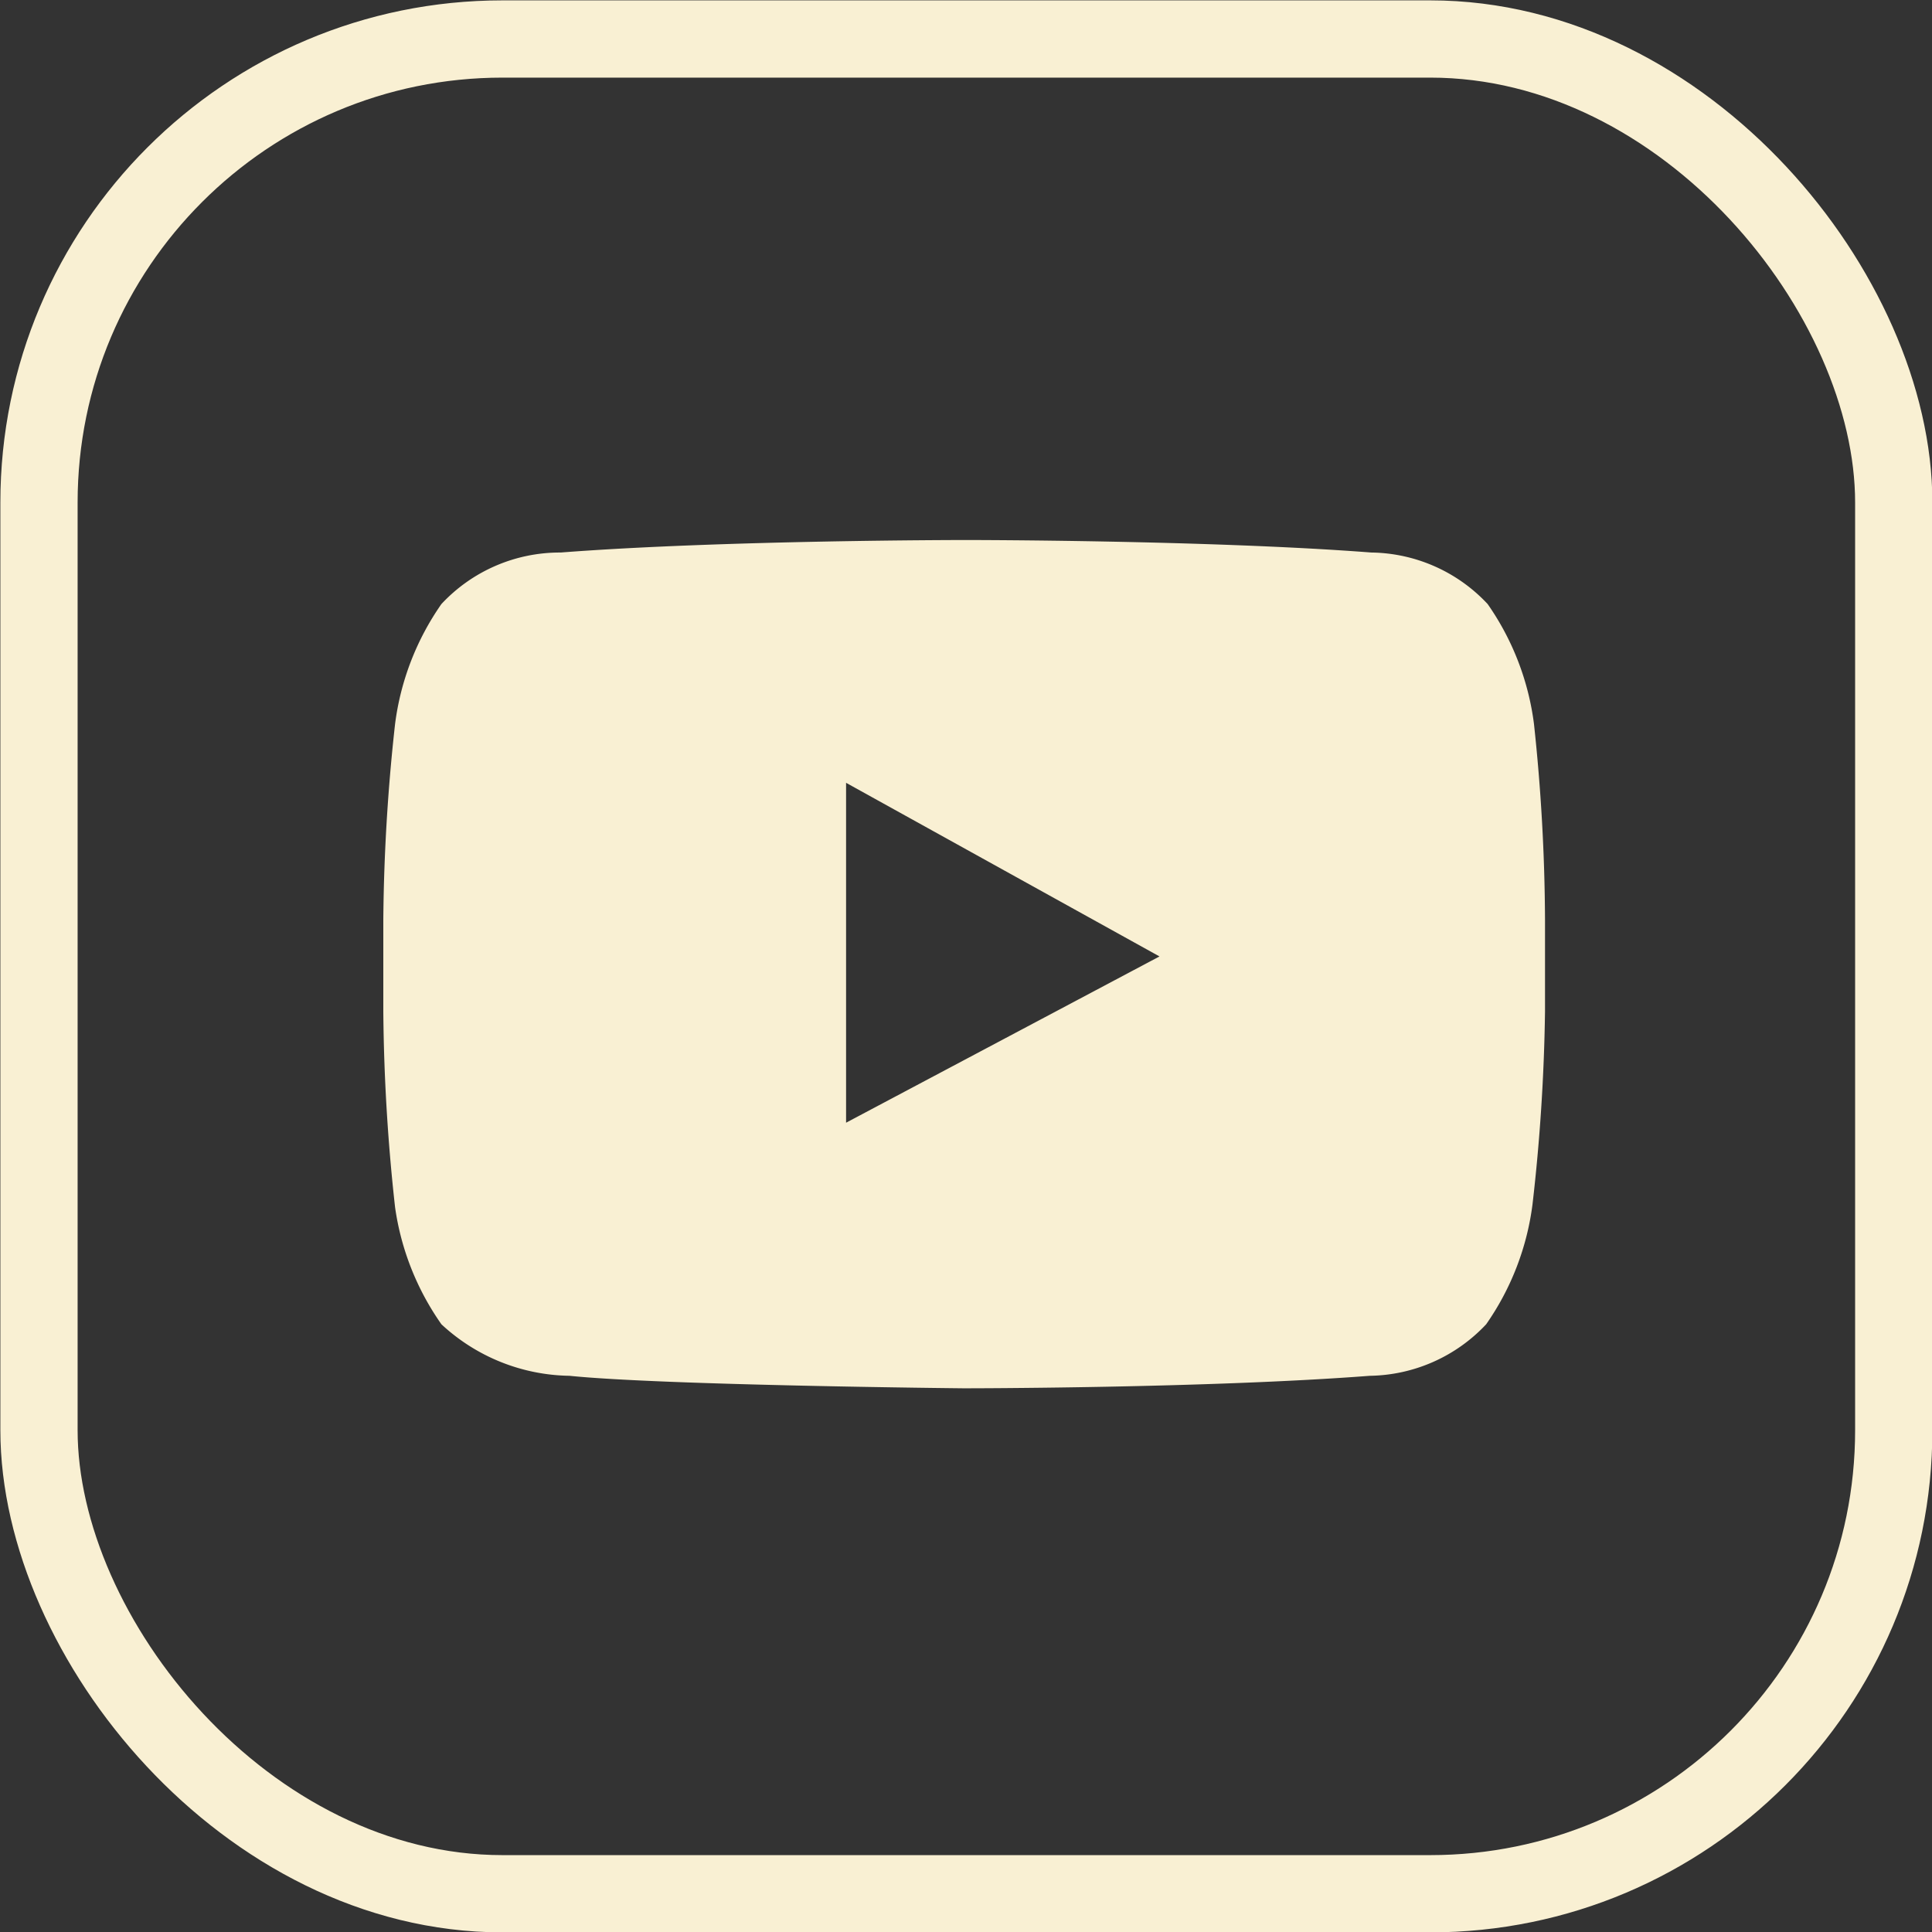 <svg xmlns="http://www.w3.org/2000/svg" viewBox="0 0 26.26 26.26"><rect x="0" y="0" width="26.26" height="26.26" fill="#333333" stroke="none"/><defs><style>.cls-1{fill:none;stroke:#f9f0d3;stroke-miterlimit:10;stroke-width:1.05px;}.cls-2{fill:#f9f0d3;}</style></defs><title>icon-yt</title><g id="Layer_2" data-name="Layer 2"><g id="Capa_1" data-name="Capa 1"><rect class="cls-1" x="0.53" y="0.53" width="25.21" height="25.21" rx="6.3" ry="6.3"/><g id="Lozenge"><path class="cls-2" d="M20.85,9.84a3.65,3.65,0,0,0-.63-1.63,2.2,2.2,0,0,0-1.58-.7c-2.21-.17-5.51-.17-5.51-.17h0s-3.31,0-5.51.17A2.2,2.2,0,0,0,6,8.21a3.65,3.65,0,0,0-.63,1.63,25.83,25.83,0,0,0-.16,2.66v1.25a25.84,25.84,0,0,0,.16,2.66A3.65,3.65,0,0,0,6,18a2.61,2.61,0,0,0,1.74.7c1.26.13,5.36.17,5.36.17s3.31,0,5.52-.17a2.21,2.21,0,0,0,1.58-.7,3.65,3.65,0,0,0,.63-1.63A25.8,25.8,0,0,0,21,13.75V12.5A25.79,25.79,0,0,0,20.85,9.84ZM11.5,15.26V10.64L15.76,13Z"/></g></g></g></svg>